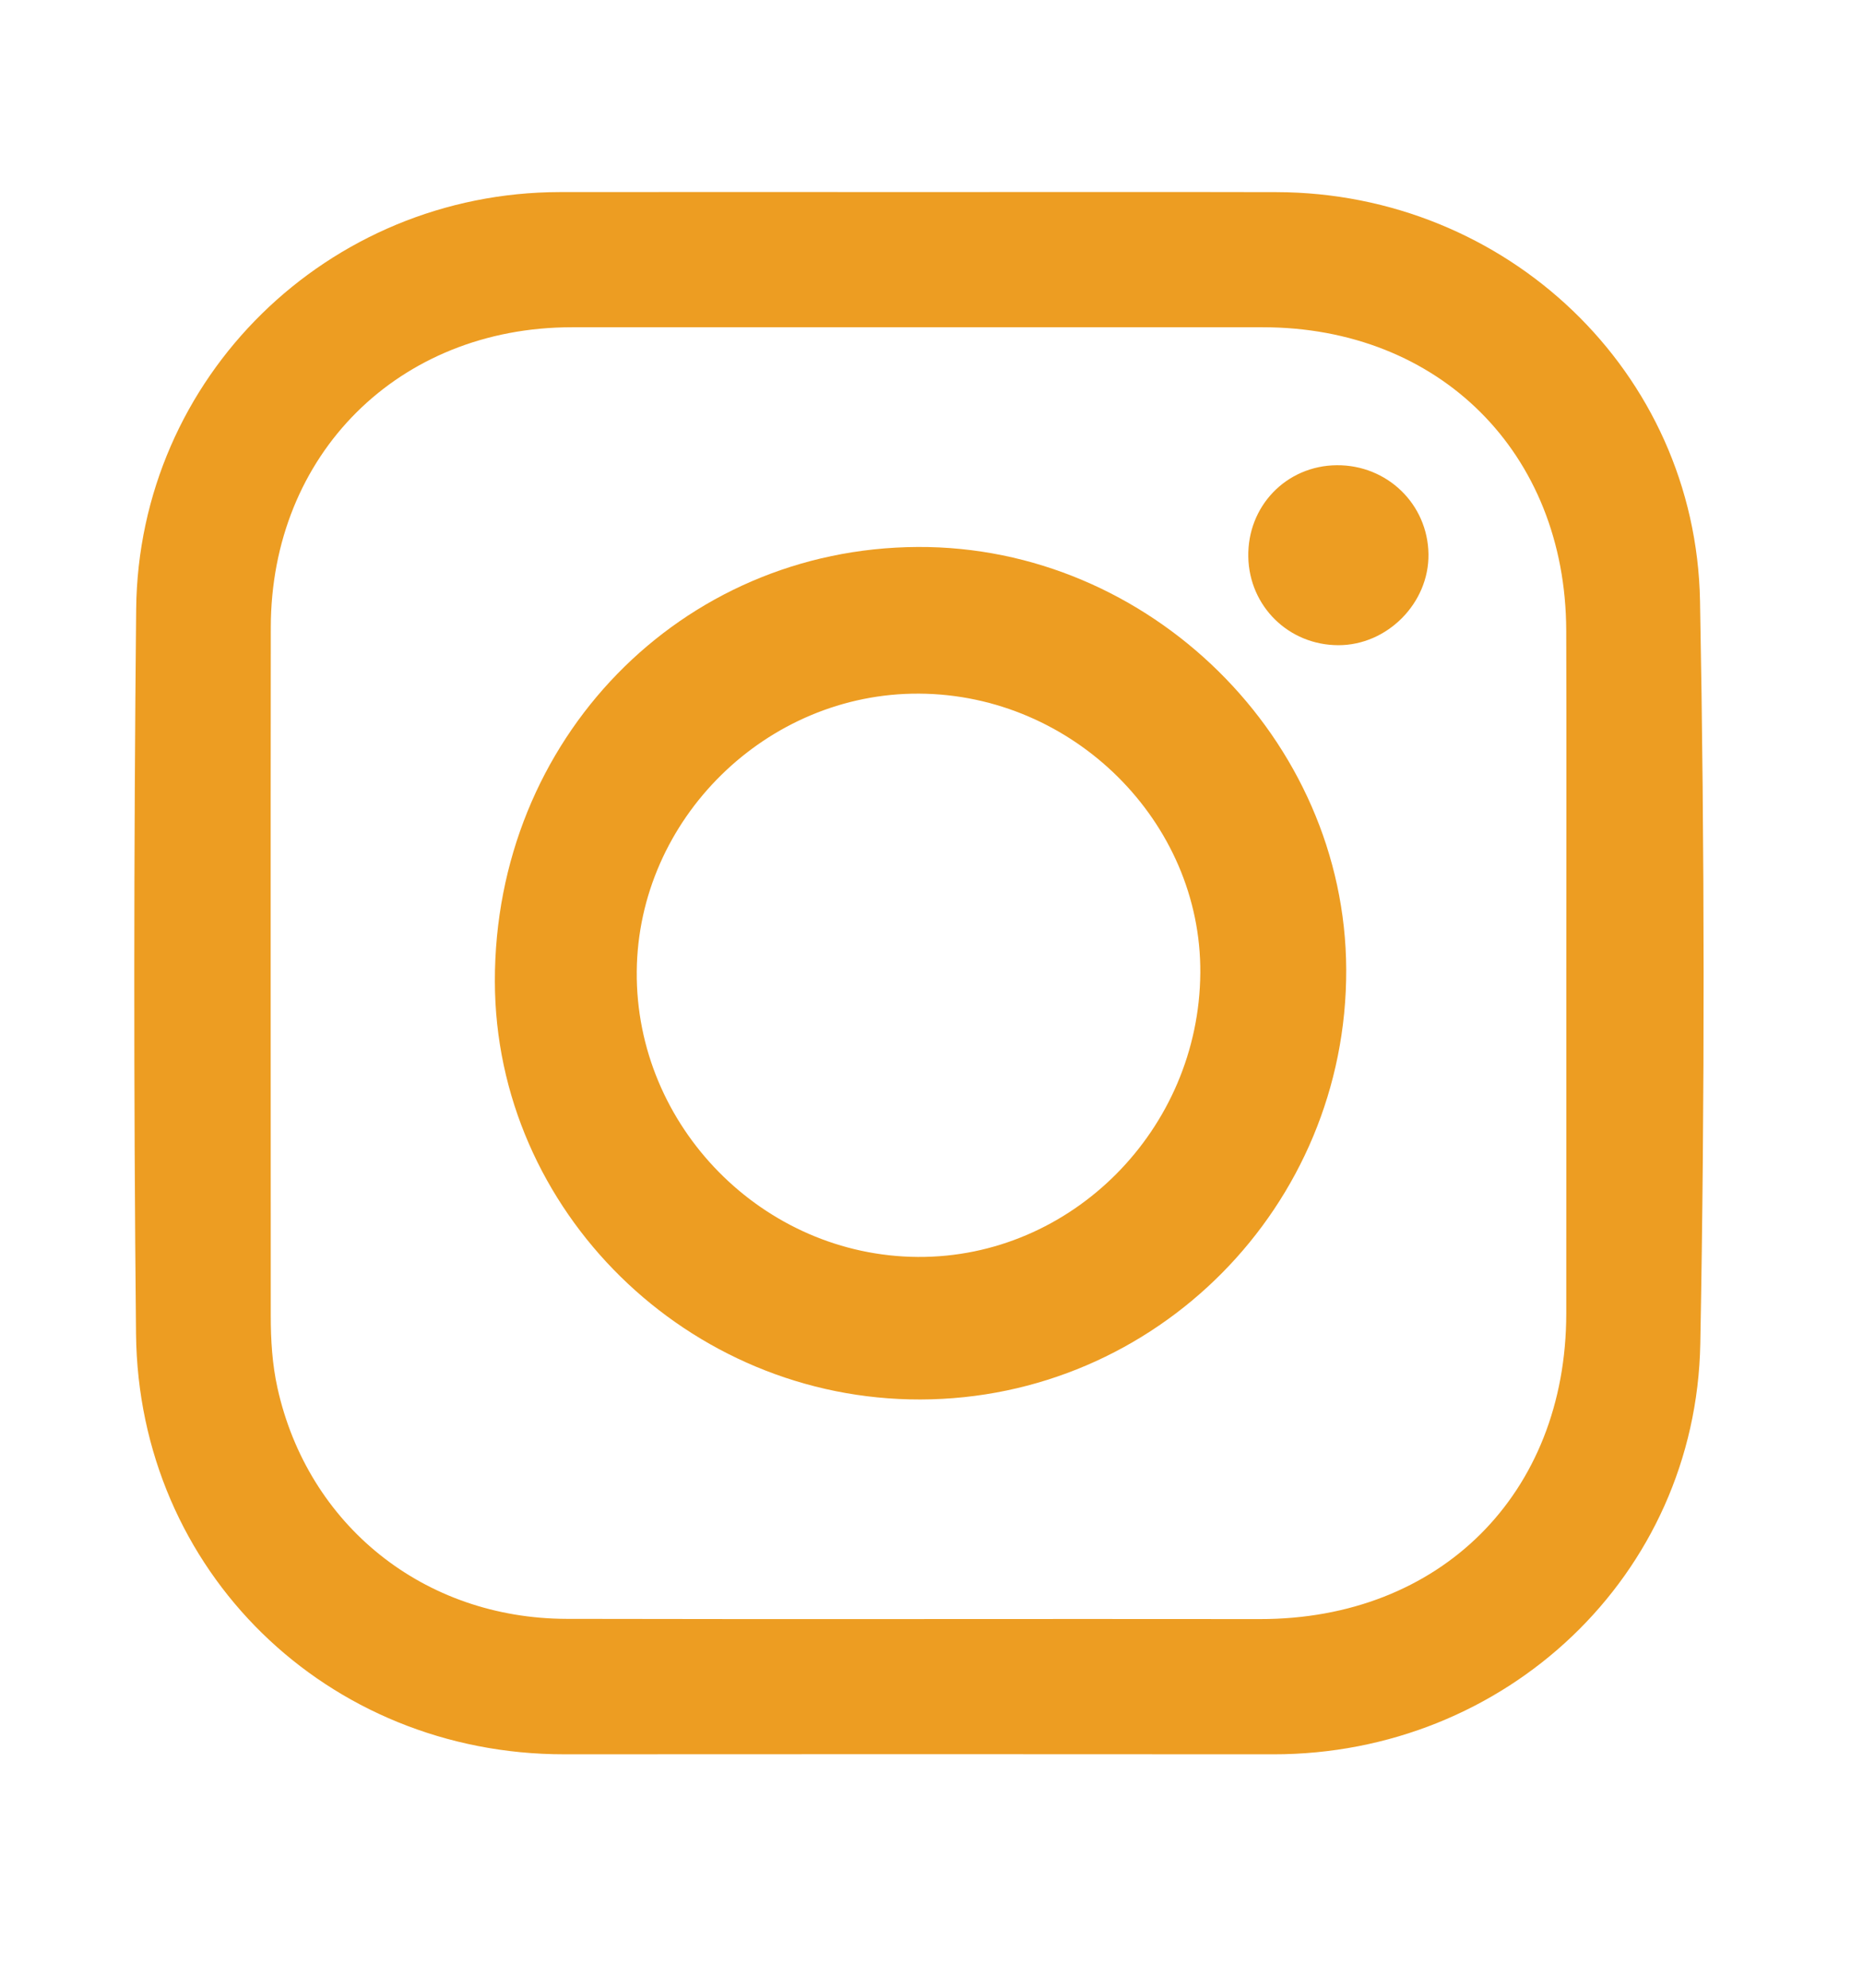 <?xml version="1.0" encoding="utf-8"?>
<!-- Generator: Adobe Illustrator 16.0.0, SVG Export Plug-In . SVG Version: 6.00 Build 0)  -->
<!DOCTYPE svg PUBLIC "-//W3C//DTD SVG 1.1//EN" "http://www.w3.org/Graphics/SVG/1.1/DTD/svg11.dtd">
<svg version="1.1" id="Layer_1" xmlns="http://www.w3.org/2000/svg" xmlns:xlink="http://www.w3.org/1999/xlink" x="0px" y="0px"
	 width="360px" height="384px" viewBox="0 0 360 384" enable-background="new 0 0 360 384" xml:space="preserve">
<g id="Layer_1_1_">
	<g>
		<path fill="#ED9D22" d="M177.193,37.104c23.165,0.004,46.331-0.041,69.497,0.014c44.375,0.104,80.994,34.679,81.817,78.972
			c0.89,47.813,0.94,95.669,0.054,143.481c-0.832,44.848-37.631,79.368-82.524,79.332c-45.664-0.037-91.328-0.031-136.992-0.003
			c-45.813,0.027-82.295-35.33-82.759-81.229c-0.471-46.658-0.434-93.33,0.027-139.989c0.442-44.861,37.076-80.52,81.885-80.576
			C131.195,37.077,154.194,37.101,177.193,37.104z M302.668,187.77c0-21.998,0.061-43.996-0.014-65.994
			c-0.113-34.27-24.488-58.558-58.649-58.555c-44.496,0.003-88.991,0.001-133.487,0c-33.479-0.001-58.157,24.549-58.19,58.008
			c-0.045,44.329-0.015,88.658-0.007,132.987c0.001,4.673,0.28,9.334,1.295,13.907c5.884,26.537,28.282,44.548,55.865,44.613
			c44.663,0.104,89.325-0.015,133.987,0.042c34.802,0.044,59.16-24.171,59.193-59.017
			C302.682,231.765,302.666,209.768,302.668,187.77z"/>
		<path fill="#ED9D22" d="M177.864,270.355c-44.94,0.107-82.157-36.439-82.237-80.76c-0.084-46.721,35.912-83.696,81.707-83.929
			c44.783-0.228,82.65,37.107,82.804,81.638C260.293,233.009,223.402,270.248,177.864,270.355z M177.626,133.998
			c-29.51-0.174-54.332,24.238-54.583,53.681c-0.254,29.919,24.409,54.954,54.319,55.14c29.694,0.183,54.362-24.617,54.581-54.874
			C232.154,158.765,207.395,134.174,177.626,133.998z"/>
		<path fill="#ED9D22" d="M258.295,89.875c9.752-0.089,17.609,7.521,17.738,17.177c0.126,9.453-7.961,17.614-17.43,17.59
			c-9.564-0.024-17.178-7.479-17.386-17.023C241.006,97.797,248.545,89.964,258.295,89.875z"/>
	</g>
</g>
<g id="Layer_2" display="none">
	<path display="inline" fill="#017F73" d="M204.178,277.01c0,22.328-0.089,44.657,0.086,66.984c0.029,3.813-0.771,5.119-4.875,5.063
		c-17.66-0.244-35.326-0.218-52.985-0.014c-3.736,0.043-4.71-0.912-4.697-4.686c0.149-44.489,0.051-88.979,0.205-133.47
		c0.016-4.352-0.805-6.01-5.627-5.88c-13.82,0.371-27.663-0.097-41.482,0.293c-4.829,0.137-5.67-1.456-5.6-5.829
		c0.253-15.659,0.25-31.327-0.002-46.985c-0.068-4.223,0.704-5.726,5.363-5.608c14.154,0.354,28.326-0.062,42.483,0.226
		c4.159,0.085,4.892-1.295,4.831-5.056c-0.213-13.327-0.201-26.661-0.048-39.989c0.231-20.067,5.321-38.596,18.66-54.092
		c11.877-13.798,27.368-20.692,45.378-20.691c17.479,0.002,34.955,1.26,52.438,1.867c2.551,0.089,3.422,0.927,3.398,3.553
		c-0.123,13.829-0.147,27.661-0.004,41.489c0.029,2.985-1.06,3.599-3.774,3.571c-8.661-0.087-17.345-0.273-25.983,0.209
		c-17.689,0.987-27.727,11.763-27.748,29.261c-0.016,11.83,0.164,23.663-0.077,35.488c-0.074,3.63,1.09,4.399,4.485,4.362
		c15.328-0.169,30.66,0.021,45.988-0.139c3.574-0.037,4.975,0.357,4.235,4.603c-2.858,16.401-5.364,32.867-7.784,49.341
		c-0.482,3.286-1.605,4.406-5.009,4.35c-12.494-0.203-24.995,0.051-37.489-0.162c-3.533-0.062-4.458,0.942-4.434,4.457
		c0.162,22.494,0.084,44.989,0.084,67.484C204.188,277.01,204.184,277.01,204.178,277.01z"/>
</g>
</svg>
